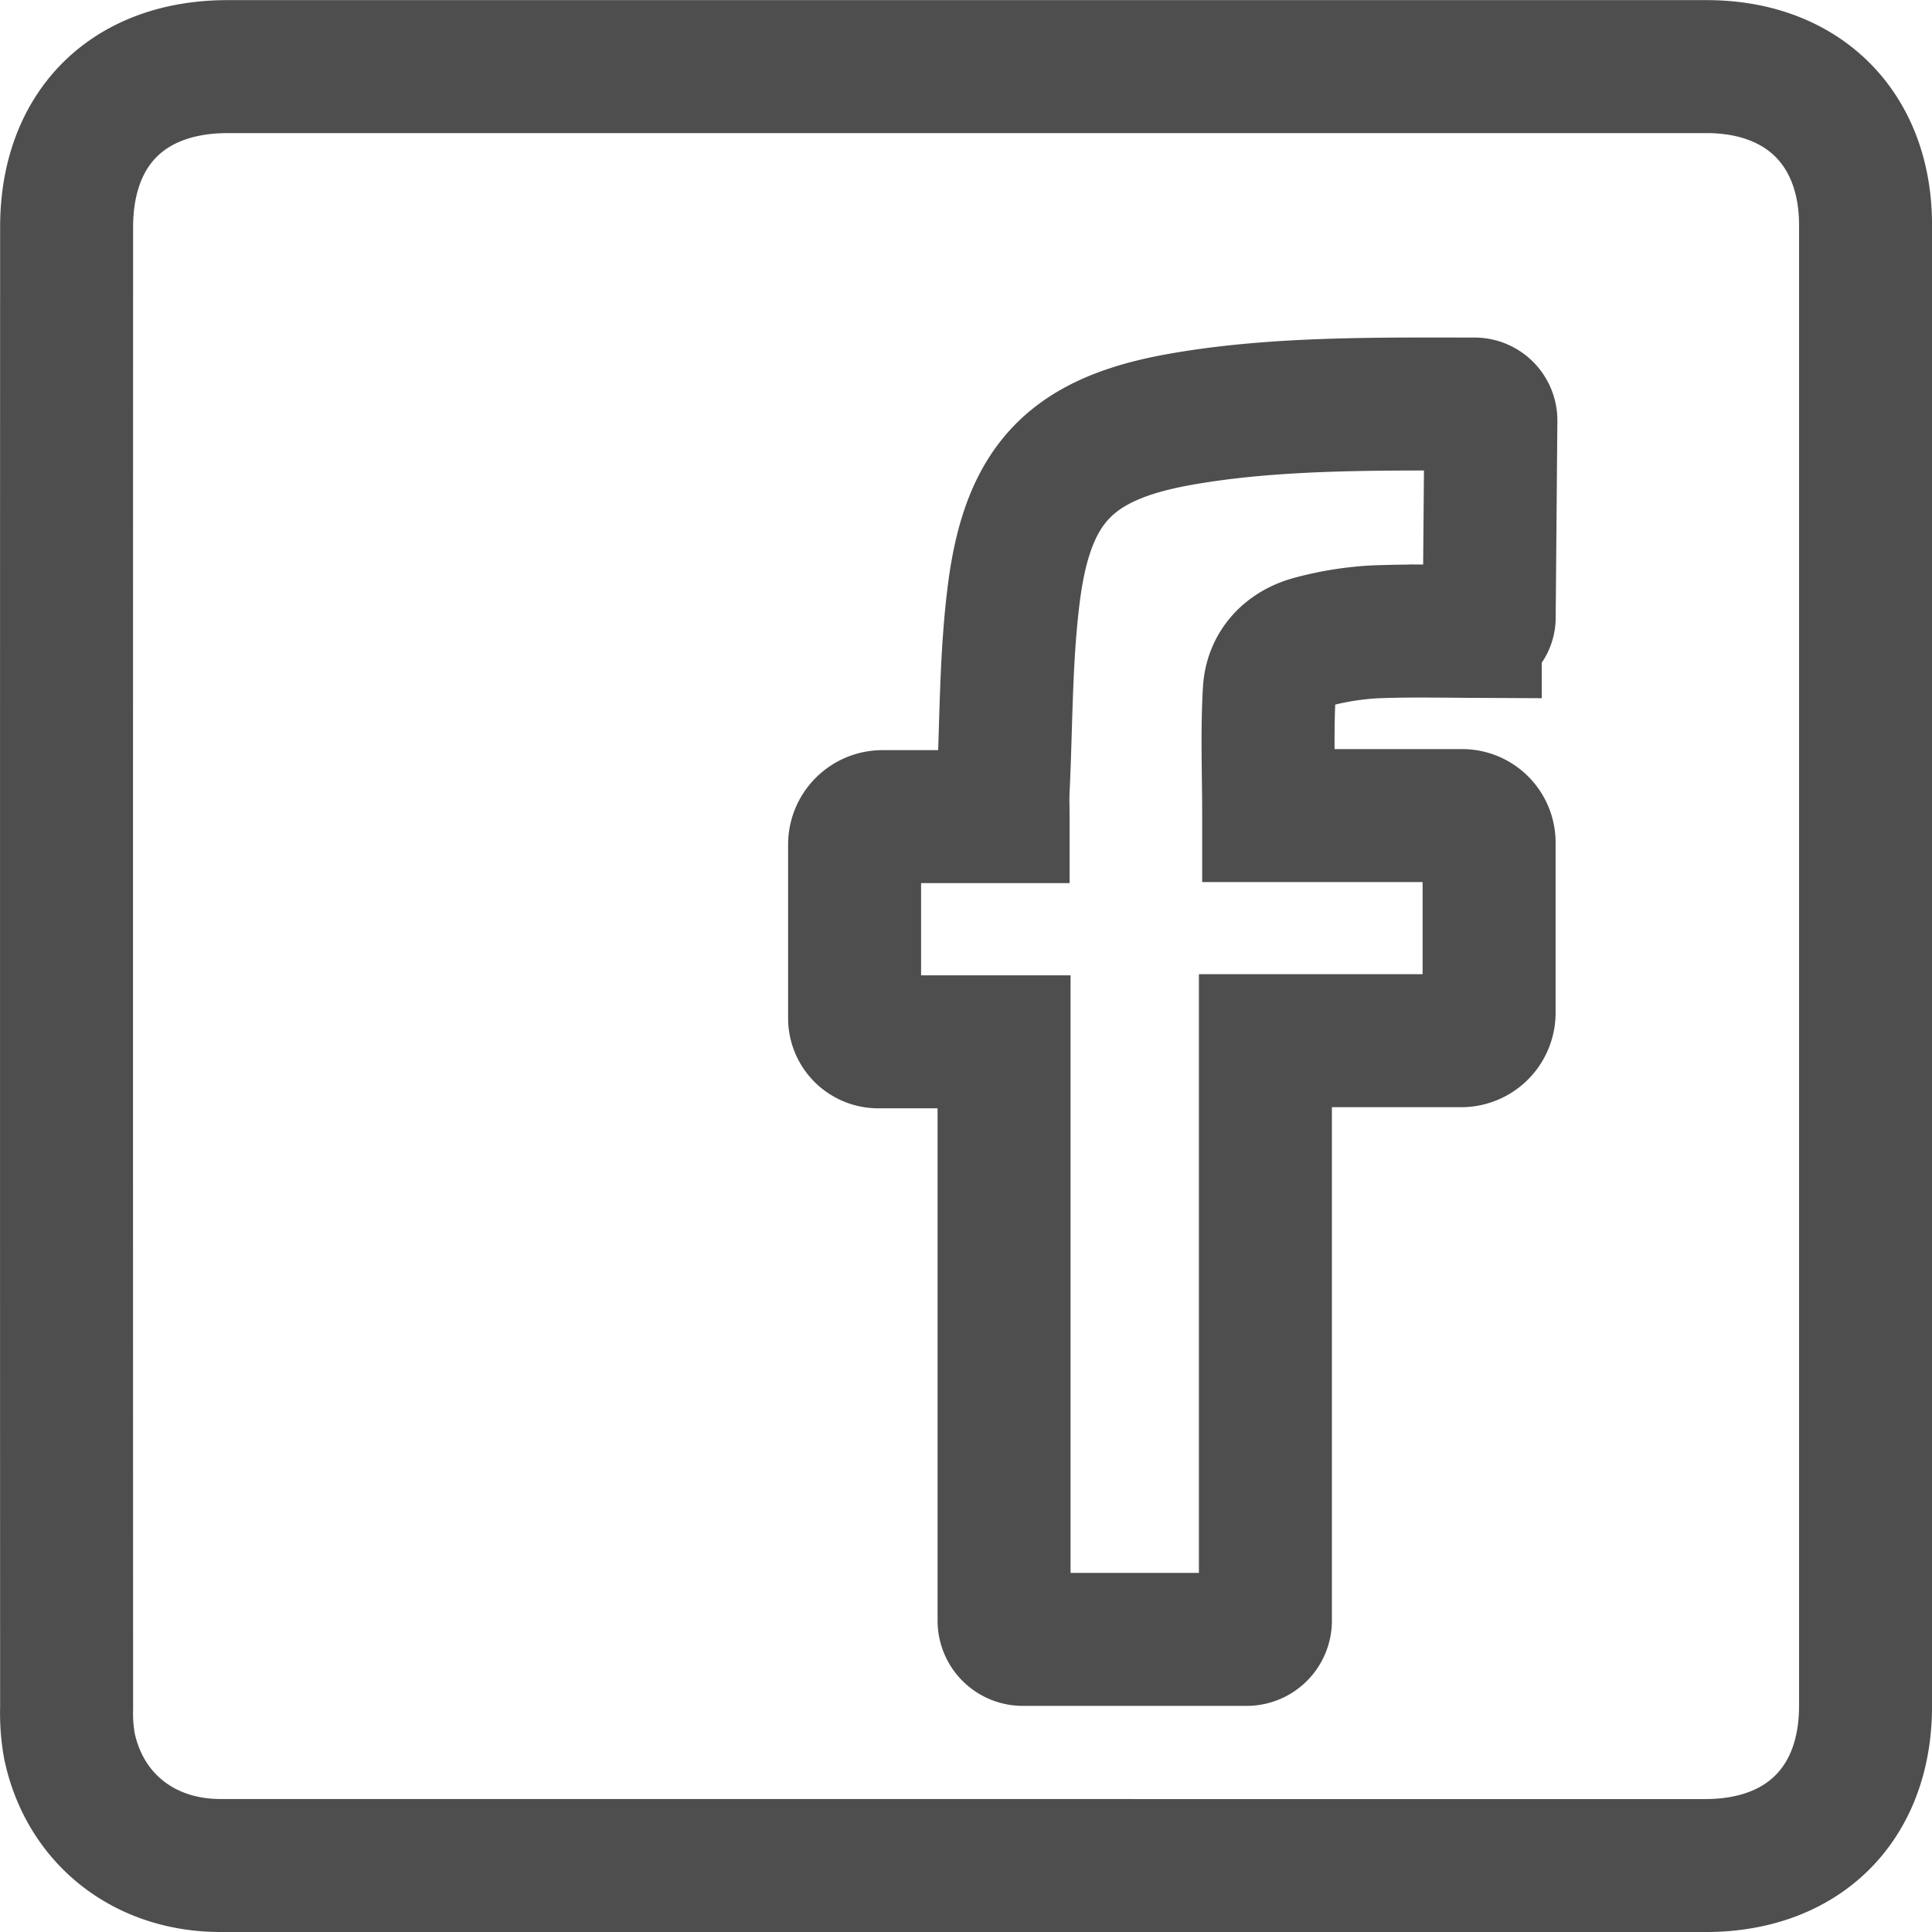 <svg xmlns="http://www.w3.org/2000/svg" viewBox="0 0 479.41 479.42"><defs><style>.cls-1{fill:none;stroke:#4e4e4e;stroke-miterlimit:10;stroke-width:33px;}</style></defs><title>facebook</title><g id="Capa_2" data-name="Capa 2"><g id="Capa_1-2" data-name="Capa 1"><path class="cls-1" d="M239.21,462.91q-92.25,0-184.5,0c-19,0-33.65-11.63-37.47-29.6a45.79,45.79,0,0,1-.71-9.44q-.05-183.75,0-367.5c0-24.61,15.27-39.83,39.95-39.84q183.5,0,367,0c24,0,39.44,15.39,39.44,39.31q0,183.75,0,367.5c0,24.25-15.38,39.57-39.69,39.58Q331.21,462.94,239.21,462.91ZM314,258.24h48.59a6.92,6.92,0,0,0,6.92-6.92V209.08a6.7,6.7,0,0,0-6.7-6.7h-48c0-10.68-.43-20.82.16-30.9.37-6.35,4.65-10.71,10.87-12.27a75.59,75.59,0,0,1,15.23-2.42c8.29-.33,16.6-.16,25-.12a3.44,3.44,0,0,0,3.46-3.45l.42-48.86a4.07,4.07,0,0,0-4.07-4.1c-23.95,0-49.28-.38-72.81,3.76-26.95,4.74-37.91,15.62-41.45,42.88-2.11,16.29-1.9,32.88-2.71,49.33-.1,1.94,0,3.88,0,6.41H219a6.94,6.94,0,0,0-6.94,6.94v43.07a5.87,5.87,0,0,0,5.87,5.87h31.22V402.15a4.65,4.65,0,0,0,4.65,4.65h55.55a4.65,4.65,0,0,0,4.65-4.65Z"/></g></g></svg>